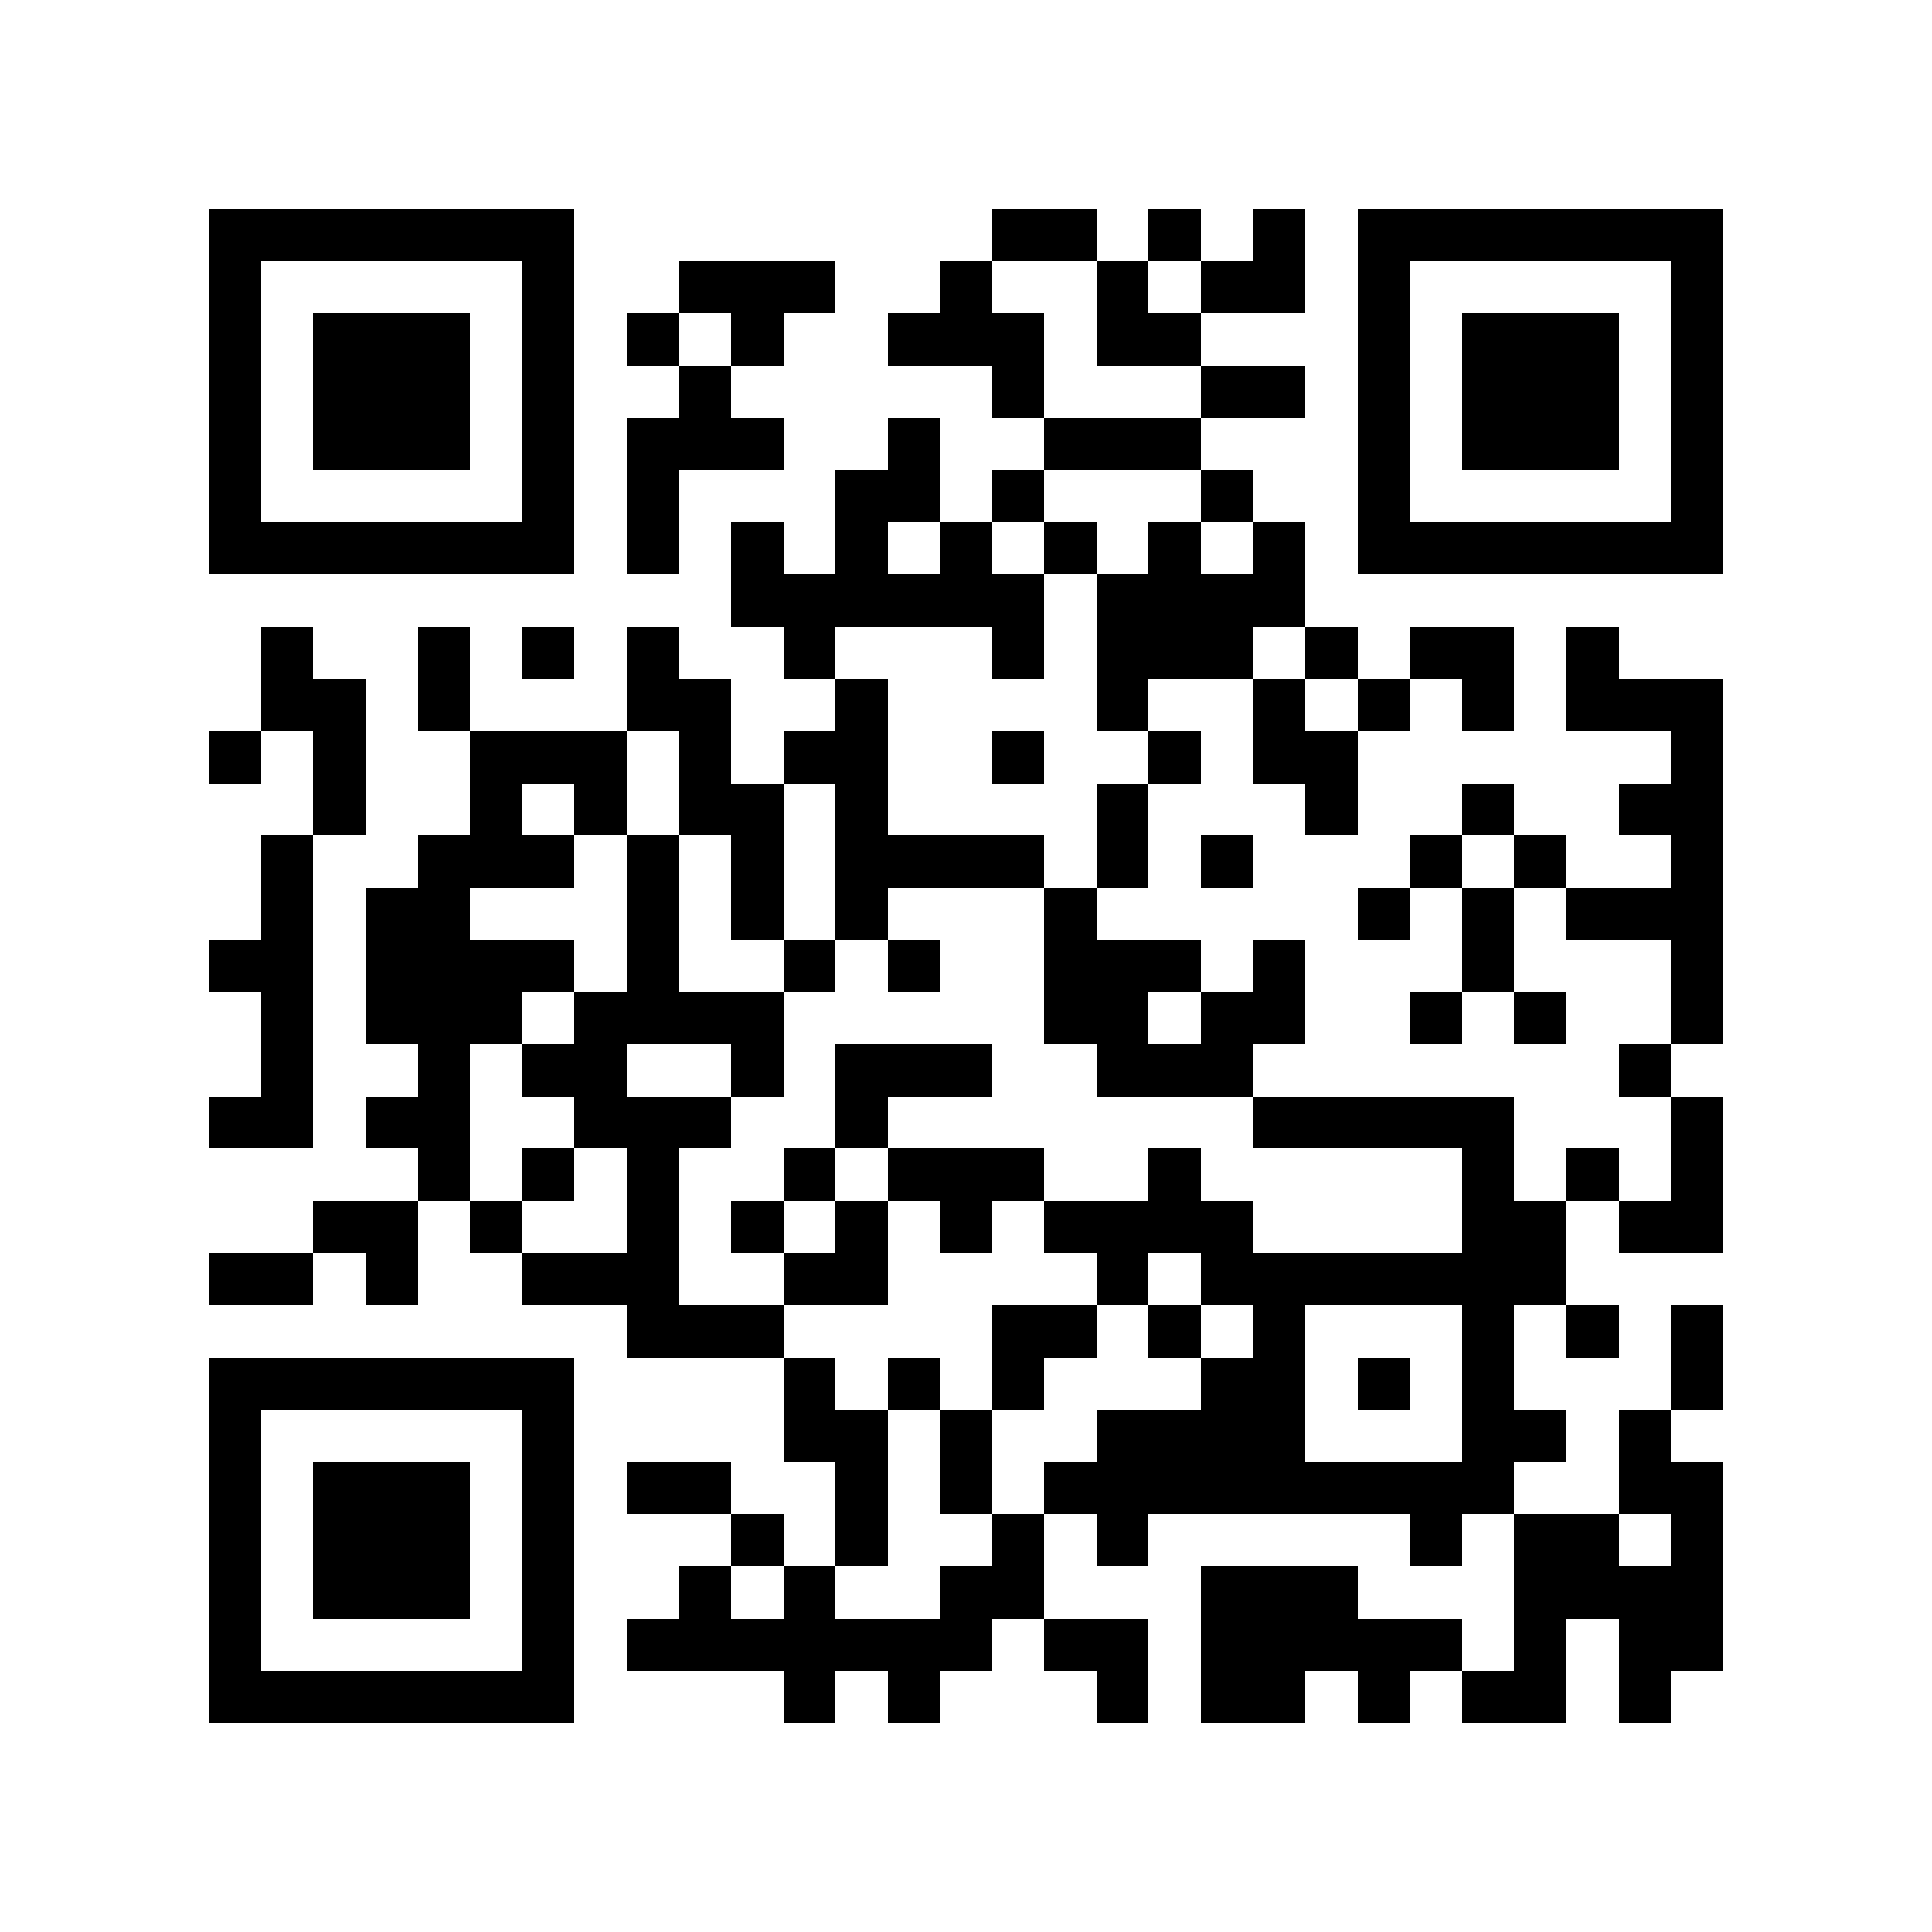 <svg xmlns="http://www.w3.org/2000/svg" viewBox="0 0 37 37" shape-rendering="crispEdges" width="740" height="740">
<rect x="0" y="0" width="37" height="37" fill="#FFF"/>
<path fill="#000" d="M4 4h7v1h-7zM19 4h2v1h-2zM22 4h1v1h-1zM24 4h1v1h-1zM26 4h7v1h-7zM4 5h1v1h-1zM10 5h1v1h-1zM13 5h3v1h-3zM18 5h1v1h-1zM21 5h1v1h-1zM23 5h2v1h-2zM26 5h1v1h-1zM32 5h1v1h-1zM4 6h1v1h-1zM6 6h3v1h-3zM10 6h1v1h-1zM12 6h1v1h-1zM14 6h1v1h-1zM17 6h3v1h-3zM21 6h2v1h-2zM26 6h1v1h-1zM28 6h3v1h-3zM32 6h1v1h-1zM4 7h1v1h-1zM6 7h3v1h-3zM10 7h1v1h-1zM13 7h1v1h-1zM19 7h1v1h-1zM23 7h2v1h-2zM26 7h1v1h-1zM28 7h3v1h-3zM32 7h1v1h-1zM4 8h1v1h-1zM6 8h3v1h-3zM10 8h1v1h-1zM12 8h3v1h-3zM17 8h1v1h-1zM20 8h3v1h-3zM26 8h1v1h-1zM28 8h3v1h-3zM32 8h1v1h-1zM4 9h1v1h-1zM10 9h1v1h-1zM12 9h1v1h-1zM16 9h2v1h-2zM19 9h1v1h-1zM23 9h1v1h-1zM26 9h1v1h-1zM32 9h1v1h-1zM4 10h7v1h-7zM12 10h1v1h-1zM14 10h1v1h-1zM16 10h1v1h-1zM18 10h1v1h-1zM20 10h1v1h-1zM22 10h1v1h-1zM24 10h1v1h-1zM26 10h7v1h-7zM14 11h6v1h-6zM21 11h4v1h-4zM5 12h1v1h-1zM8 12h1v1h-1zM10 12h1v1h-1zM12 12h1v1h-1zM15 12h1v1h-1zM19 12h1v1h-1zM21 12h3v1h-3zM25 12h1v1h-1zM27 12h2v1h-2zM30 12h1v1h-1zM5 13h2v1h-2zM8 13h1v1h-1zM12 13h2v1h-2zM16 13h1v1h-1zM21 13h1v1h-1zM24 13h1v1h-1zM26 13h1v1h-1zM28 13h1v1h-1zM30 13h3v1h-3zM4 14h1v1h-1zM6 14h1v1h-1zM9 14h3v1h-3zM13 14h1v1h-1zM15 14h2v1h-2zM19 14h1v1h-1zM22 14h1v1h-1zM24 14h2v1h-2zM32 14h1v1h-1zM6 15h1v1h-1zM9 15h1v1h-1zM11 15h1v1h-1zM13 15h2v1h-2zM16 15h1v1h-1zM21 15h1v1h-1zM25 15h1v1h-1zM28 15h1v1h-1zM31 15h2v1h-2zM5 16h1v1h-1zM8 16h3v1h-3zM12 16h1v1h-1zM14 16h1v1h-1zM16 16h4v1h-4zM21 16h1v1h-1zM23 16h1v1h-1zM27 16h1v1h-1zM29 16h1v1h-1zM32 16h1v1h-1zM5 17h1v1h-1zM7 17h2v1h-2zM12 17h1v1h-1zM14 17h1v1h-1zM16 17h1v1h-1zM20 17h1v1h-1zM26 17h1v1h-1zM28 17h1v1h-1zM30 17h3v1h-3zM4 18h2v1h-2zM7 18h4v1h-4zM12 18h1v1h-1zM15 18h1v1h-1zM17 18h1v1h-1zM20 18h3v1h-3zM24 18h1v1h-1zM28 18h1v1h-1zM32 18h1v1h-1zM5 19h1v1h-1zM7 19h3v1h-3zM11 19h4v1h-4zM20 19h2v1h-2zM23 19h2v1h-2zM27 19h1v1h-1zM29 19h1v1h-1zM32 19h1v1h-1zM5 20h1v1h-1zM8 20h1v1h-1zM10 20h2v1h-2zM14 20h1v1h-1zM16 20h3v1h-3zM21 20h3v1h-3zM31 20h1v1h-1zM4 21h2v1h-2zM7 21h2v1h-2zM11 21h3v1h-3zM16 21h1v1h-1zM24 21h5v1h-5zM32 21h1v1h-1zM8 22h1v1h-1zM10 22h1v1h-1zM12 22h1v1h-1zM15 22h1v1h-1zM17 22h3v1h-3zM22 22h1v1h-1zM28 22h1v1h-1zM30 22h1v1h-1zM32 22h1v1h-1zM6 23h2v1h-2zM9 23h1v1h-1zM12 23h1v1h-1zM14 23h1v1h-1zM16 23h1v1h-1zM18 23h1v1h-1zM20 23h4v1h-4zM28 23h2v1h-2zM31 23h2v1h-2zM4 24h2v1h-2zM7 24h1v1h-1zM10 24h3v1h-3zM15 24h2v1h-2zM21 24h1v1h-1zM23 24h7v1h-7zM12 25h3v1h-3zM19 25h2v1h-2zM22 25h1v1h-1zM24 25h1v1h-1zM28 25h1v1h-1zM30 25h1v1h-1zM32 25h1v1h-1zM4 26h7v1h-7zM15 26h1v1h-1zM17 26h1v1h-1zM19 26h1v1h-1zM23 26h2v1h-2zM26 26h1v1h-1zM28 26h1v1h-1zM32 26h1v1h-1zM4 27h1v1h-1zM10 27h1v1h-1zM15 27h2v1h-2zM18 27h1v1h-1zM21 27h4v1h-4zM28 27h2v1h-2zM31 27h1v1h-1zM4 28h1v1h-1zM6 28h3v1h-3zM10 28h1v1h-1zM12 28h2v1h-2zM16 28h1v1h-1zM18 28h1v1h-1zM20 28h9v1h-9zM31 28h2v1h-2zM4 29h1v1h-1zM6 29h3v1h-3zM10 29h1v1h-1zM14 29h1v1h-1zM16 29h1v1h-1zM19 29h1v1h-1zM21 29h1v1h-1zM27 29h1v1h-1zM29 29h2v1h-2zM32 29h1v1h-1zM4 30h1v1h-1zM6 30h3v1h-3zM10 30h1v1h-1zM13 30h1v1h-1zM15 30h1v1h-1zM18 30h2v1h-2zM23 30h3v1h-3zM29 30h4v1h-4zM4 31h1v1h-1zM10 31h1v1h-1zM12 31h7v1h-7zM20 31h2v1h-2zM23 31h5v1h-5zM29 31h1v1h-1zM31 31h2v1h-2zM4 32h7v1h-7zM15 32h1v1h-1zM17 32h1v1h-1zM21 32h1v1h-1zM23 32h2v1h-2zM26 32h1v1h-1zM28 32h2v1h-2zM31 32h1v1h-1z"/>
</svg>